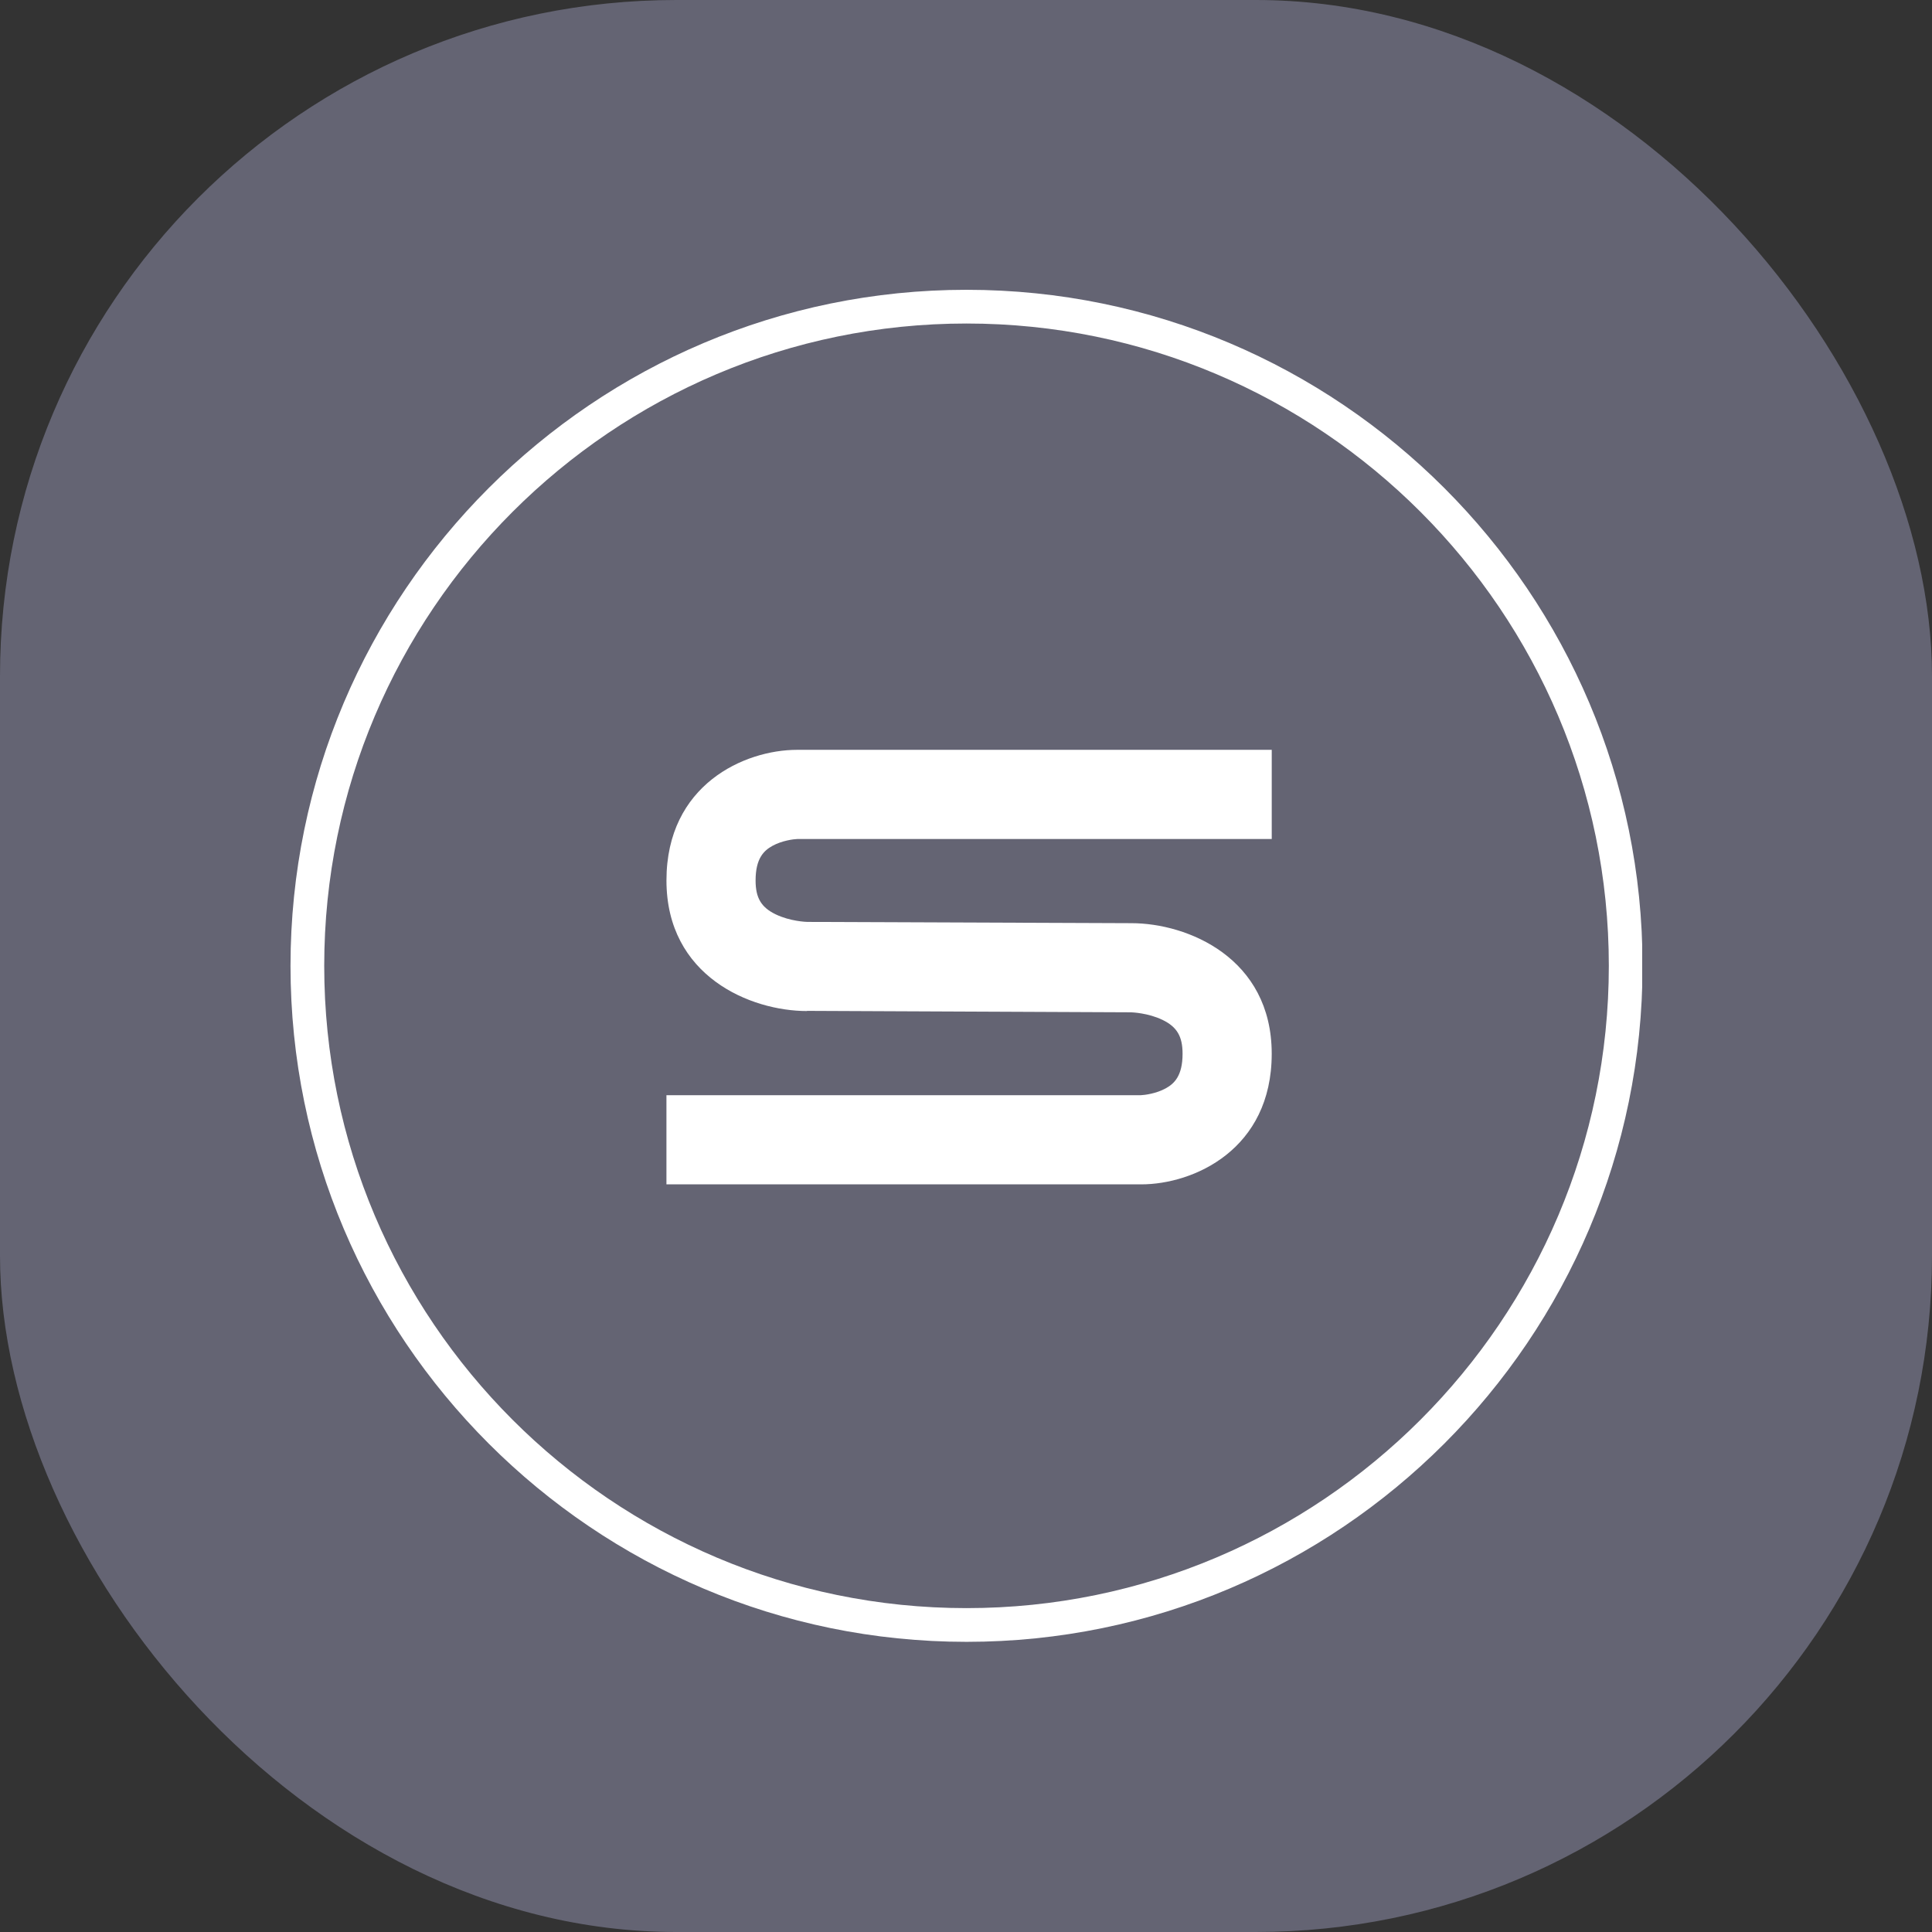<svg xmlns="http://www.w3.org/2000/svg" version="1.1" xmlns:xlink="http://www.w3.org/1999/xlink" width="1000" height="1000"><rect width="100%" height="100%" fill="#333333" stroke="none"/><g clip-path="url(#SvgjsClipPath1231)"><rect width="1000" height="1000" fill="#646473"></rect><g transform="matrix(4.861,0,0,4.861,150,150)"><svg xmlns="http://www.w3.org/2000/svg" version="1.1" xmlns:xlink="http://www.w3.org/1999/xlink" width="144px" height="144px"><svg version="1.1" id="Layer_1" xmlns="http://www.w3.org/2000/svg" xmlns:xlink="http://www.w3.org/1999/xlink" x="0px" y="0px" width="144px" height="144px" viewBox="0 0 144 144" enable-background="new 0 0 144 144" xml:space="preserve">
<g id="SvgjsG1417" transform="matrix(0.718,0,0,0.718,306,0)">
	<path fill="#FFFFFF" d="M-325.825,0c-55.281,0-100.254,44.974-100.254,100.254c0,55.281,44.973,100.254,100.254,100.254
		s100.254-44.973,100.254-100.254C-225.571,44.974-270.545,0-325.825,0z M-325.825,195.508c-52.523,0-95.254-42.731-95.254-95.254
		S-378.348,5-325.825,5s95.254,42.73,95.254,95.254S-273.303,195.508-325.825,195.508z"></path>
</g>
<g id="SvgjsG1418" transform="matrix(1.348,0,0,1.348,339.247,14.713)">
	<path fill="#FFFFFF" d="M-213.55,33.014c-0.655,0.362-1.324,0.969-1.324,2.729c0,1.372,0.443,2.122,1.582,2.673
		c1.151,0.558,2.436,0.599,2.501,0.6l25.6,0.1c4.449,0,11.087,2.747,11.087,10.316c0,7.569-6.169,10.316-10.316,10.316h-37.496
		v-7.043h37.465c0.307-0.011,1.225-0.126,1.981-0.545c0.655-0.362,1.324-0.97,1.324-2.729c0-1.372-0.443-2.122-1.582-2.674
		c-1.148-0.556-2.431-0.598-2.503-0.6l-25.582-0.114v0.014c-4.463,0-11.101-2.748-11.101-10.317c0-7.569,6.169-10.316,10.316-10.316
		h37.496v7.043h-37.464c-0.307,0.01-1.225,0.126-1.981,0.544H-213.55z"></path>
</g>
</svg></svg></g></g><defs><clipPath id="SvgjsClipPath1231"><rect width="1000" height="1000" x="0" y="0" rx="350" ry="350"></rect></clipPath></defs></svg>